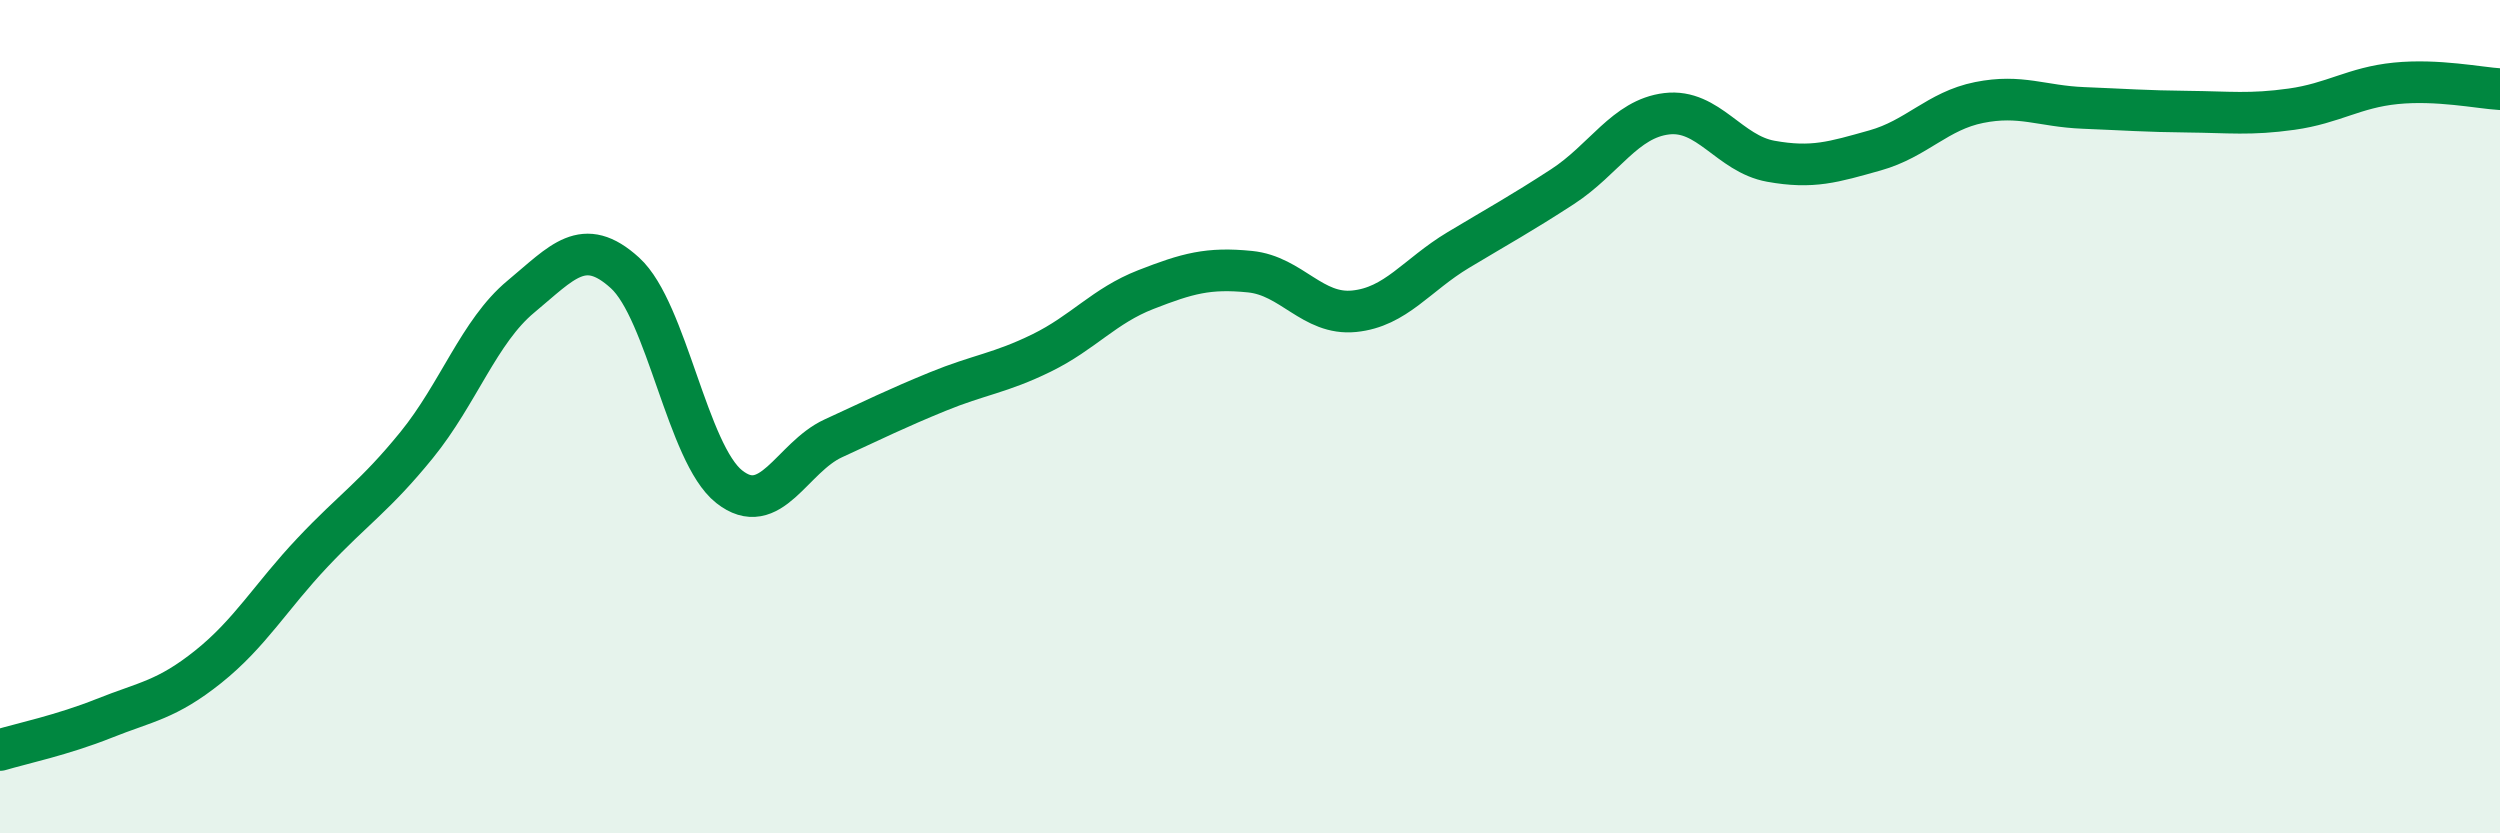 
    <svg width="60" height="20" viewBox="0 0 60 20" xmlns="http://www.w3.org/2000/svg">
      <path
        d="M 0,18 C 0.5,17.85 1.5,17.64 2.5,17.24 C 3.5,16.84 4,16.8 5,16 C 6,15.2 6.5,14.32 7.5,13.26 C 8.5,12.2 9,11.91 10,10.68 C 11,9.45 11.5,7.95 12.5,7.12 C 13.5,6.29 14,5.64 15,6.55 C 16,7.46 16.5,10.89 17.5,11.68 C 18.5,12.47 19,10.98 20,10.52 C 21,10.06 21.5,9.81 22.5,9.4 C 23.5,8.99 24,8.96 25,8.47 C 26,7.98 26.5,7.34 27.5,6.95 C 28.5,6.56 29,6.42 30,6.52 C 31,6.62 31.5,7.57 32.5,7.47 C 33.5,7.37 34,6.6 35,6 C 36,5.4 36.5,5.13 37.5,4.48 C 38.5,3.83 39,2.85 40,2.73 C 41,2.61 41.5,3.69 42.5,3.87 C 43.5,4.05 44,3.89 45,3.61 C 46,3.33 46.5,2.66 47.5,2.46 C 48.5,2.26 49,2.55 50,2.59 C 51,2.63 51.5,2.67 52.5,2.68 C 53.5,2.69 54,2.76 55,2.62 C 56,2.48 56.5,2.1 57.5,2 C 58.5,1.9 59.5,2.11 60,2.14L60 20L0 20Z"
        fill="#008740"
        opacity="0.1"
        stroke-linecap="round"
        stroke-linejoin="round"
      />
      <path
        d="M 0,18 C 0.5,17.85 1.5,17.64 2.5,17.24 C 3.5,16.84 4,16.8 5,16 C 6,15.2 6.5,14.32 7.5,13.26 C 8.5,12.2 9,11.91 10,10.68 C 11,9.45 11.5,7.95 12.5,7.12 C 13.5,6.29 14,5.64 15,6.55 C 16,7.46 16.5,10.89 17.5,11.68 C 18.5,12.47 19,10.98 20,10.52 C 21,10.06 21.5,9.81 22.5,9.4 C 23.5,8.99 24,8.96 25,8.47 C 26,7.98 26.5,7.34 27.5,6.95 C 28.5,6.56 29,6.42 30,6.52 C 31,6.62 31.5,7.57 32.5,7.47 C 33.5,7.37 34,6.6 35,6 C 36,5.4 36.5,5.13 37.5,4.48 C 38.5,3.83 39,2.85 40,2.73 C 41,2.61 41.5,3.69 42.5,3.87 C 43.5,4.05 44,3.89 45,3.61 C 46,3.33 46.5,2.66 47.5,2.46 C 48.5,2.26 49,2.55 50,2.59 C 51,2.63 51.5,2.67 52.5,2.68 C 53.5,2.69 54,2.76 55,2.62 C 56,2.48 56.5,2.1 57.5,2 C 58.5,1.9 59.5,2.11 60,2.14"
        stroke="#008740"
        stroke-width="1"
        fill="none"
        stroke-linecap="round"
        stroke-linejoin="round"
      />
    </svg>
  